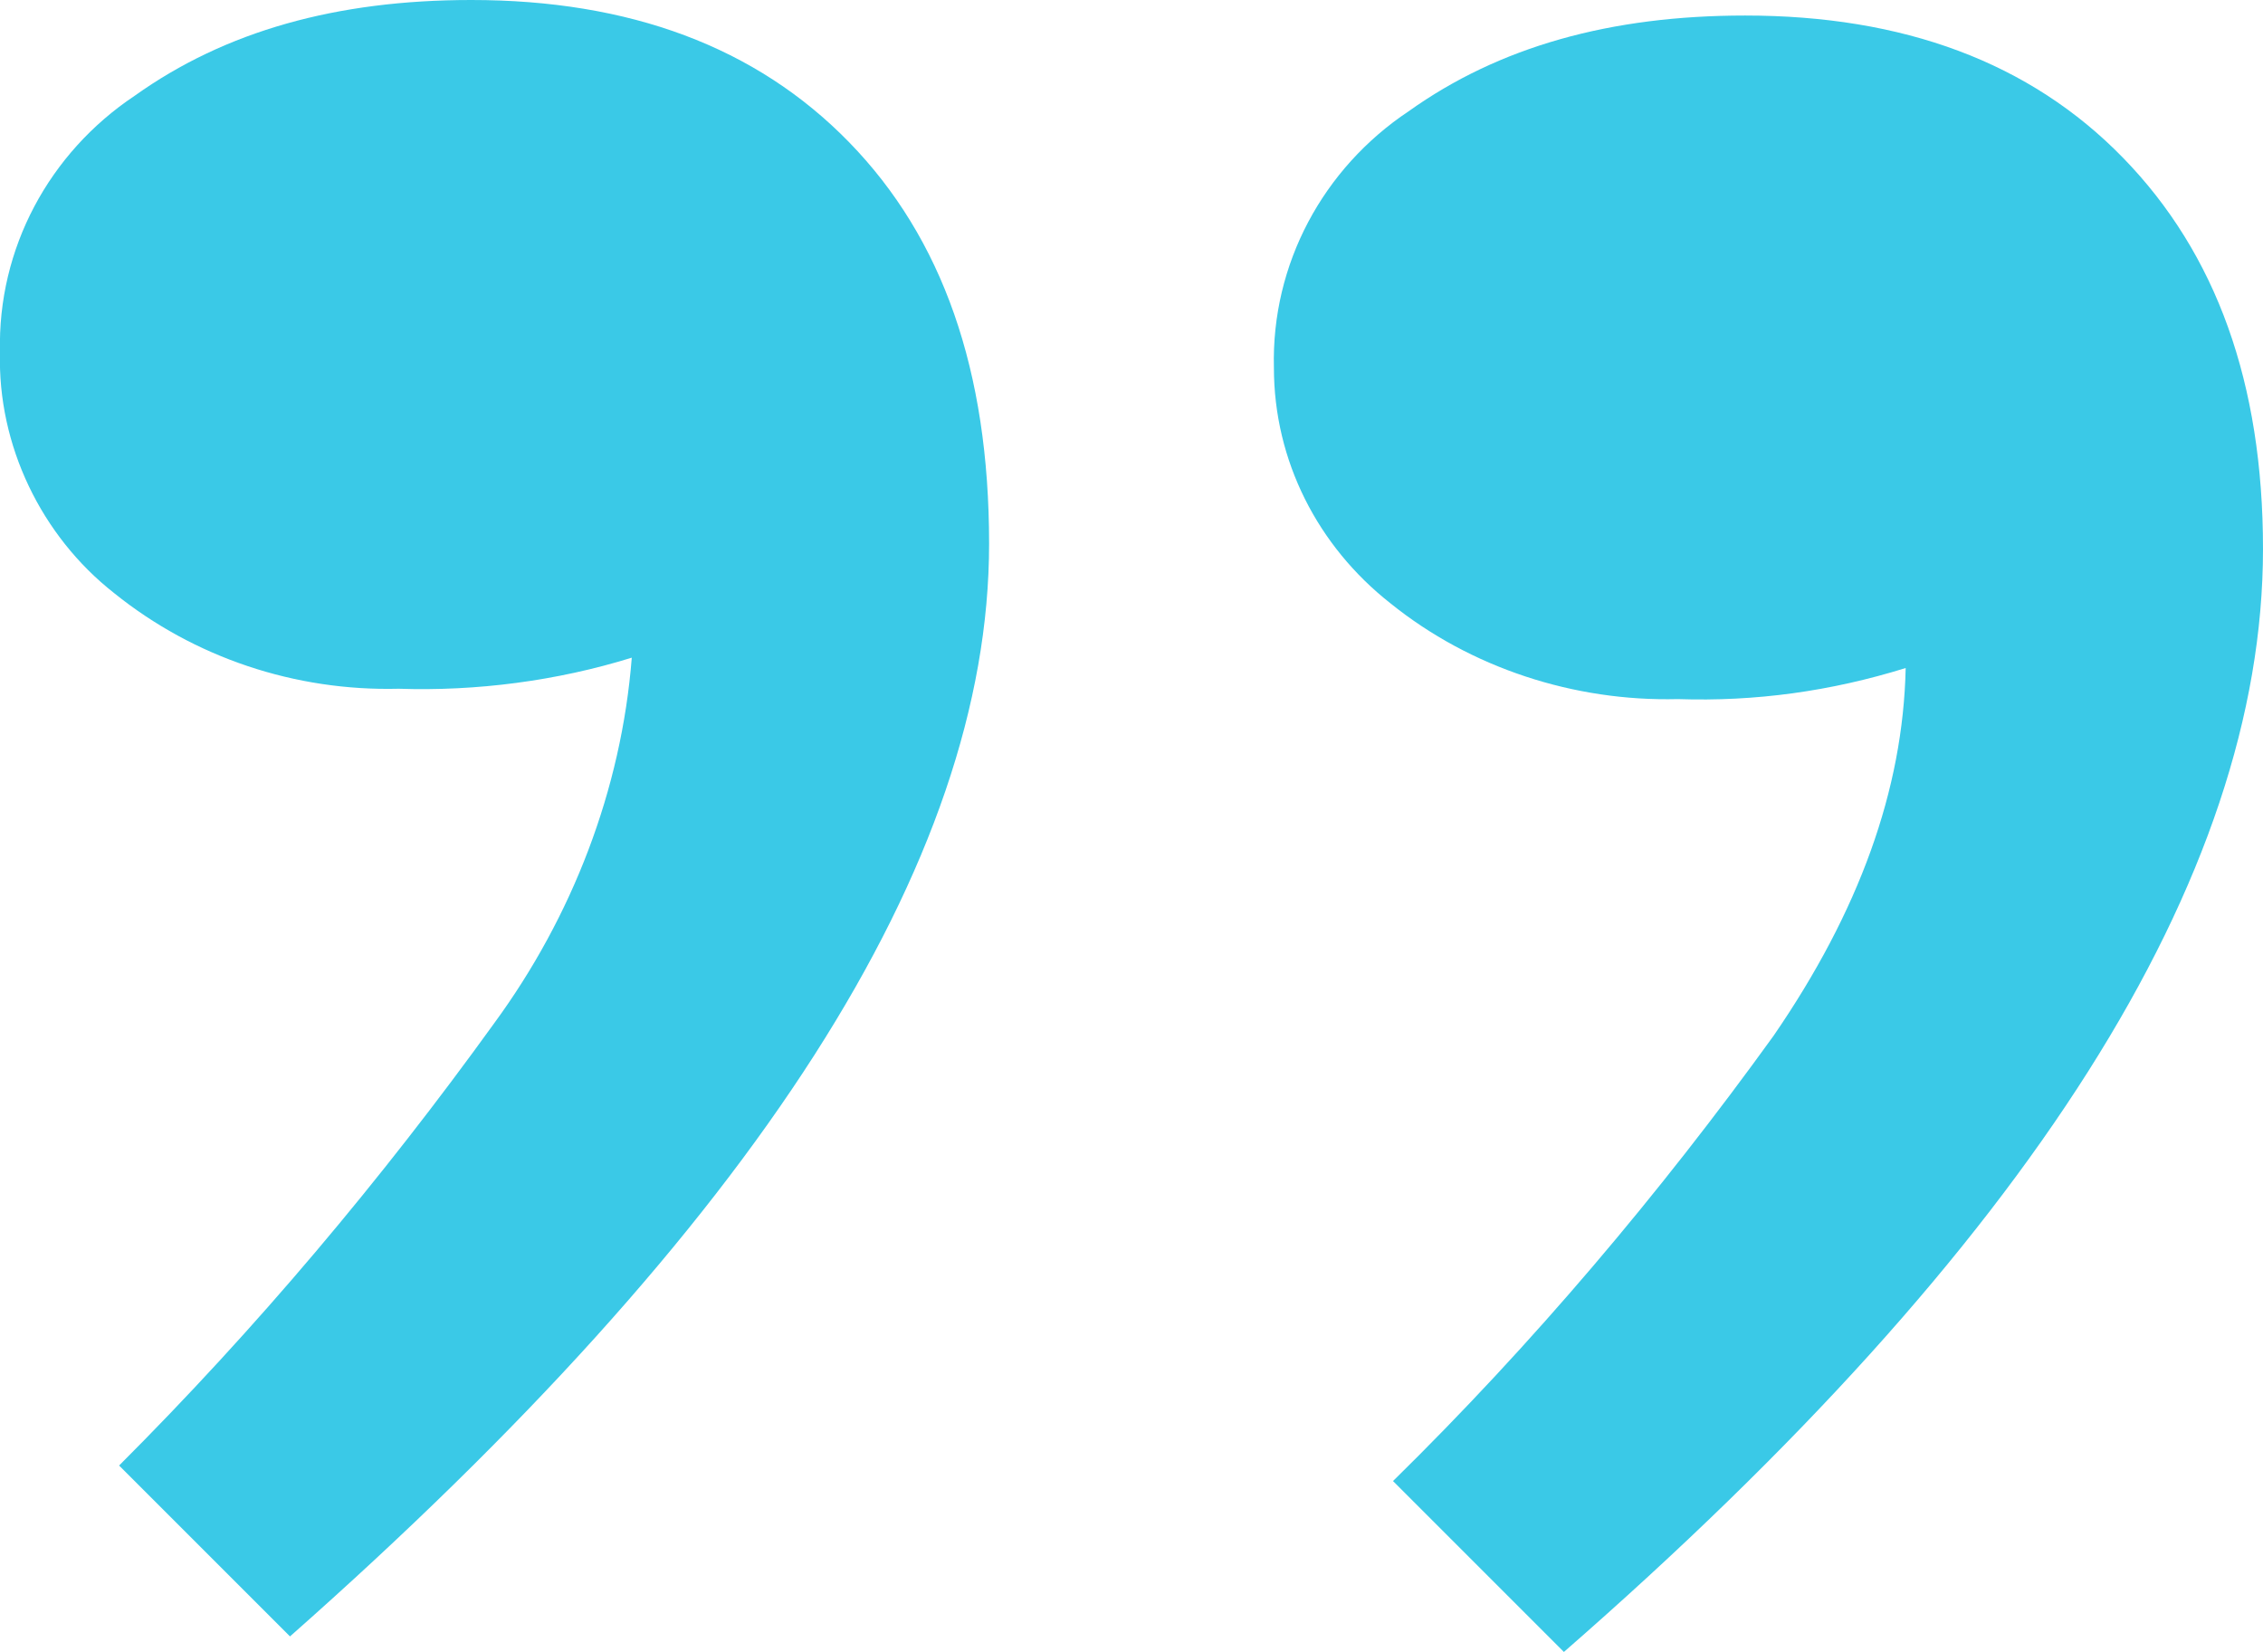 <?xml version="1.0" encoding="utf-8"?>
<!-- Generator: Adobe Illustrator 26.0.3, SVG Export Plug-In . SVG Version: 6.00 Build 0)  -->
<svg version="1.1" id="Ebene_1" xmlns="http://www.w3.org/2000/svg" xmlns:xlink="http://www.w3.org/1999/xlink" x="0px" y="0px"
	 viewBox="0 0 87.4 63.8" style="enable-background:new 0 0 87.4 63.8;" xml:space="preserve">
<style type="text/css">
	.st0{fill:#3AC9E7;}
</style>
<path class="st0" d="M18.2,0C13,0,8.7,1.2,5.2,3.7C1.9,5.9-0.1,9.6,0,13.6c-0.1,3.6,1.6,7.1,4.4,9.3c3.1,2.5,7,3.8,11,3.7
	c3,0.1,6.1-0.3,9-1.2c-0.4,5.1-2.3,10-5.3,14.1c-4.4,6.1-9.2,11.8-14.5,17.1l6.6,6.6c18-15.9,27-29.9,27-42.2
	c0-6.7-1.8-11.8-5.4-15.5C29.2,1.8,24.3,0,18.2,0z"/>
<path class="st0" d="M82,6.1c-3.6-3.7-8.5-5.5-14.6-5.5c-5.2,0-9.5,1.2-13,3.7c-3.3,2.2-5.3,5.9-5.2,9.9c0,3.6,1.7,6.9,4.5,9.1
	c3.1,2.5,7.1,3.8,11.1,3.7c3,0.1,5.9-0.3,8.8-1.2c-0.1,4.7-1.8,9.4-5.1,14.2c-4.4,6.1-9.3,11.9-14.7,17.2l6.6,6.6
	c18-15.7,27-29.9,27-42.6C87.4,14.8,85.6,9.8,82,6.1z"/>
</svg>

